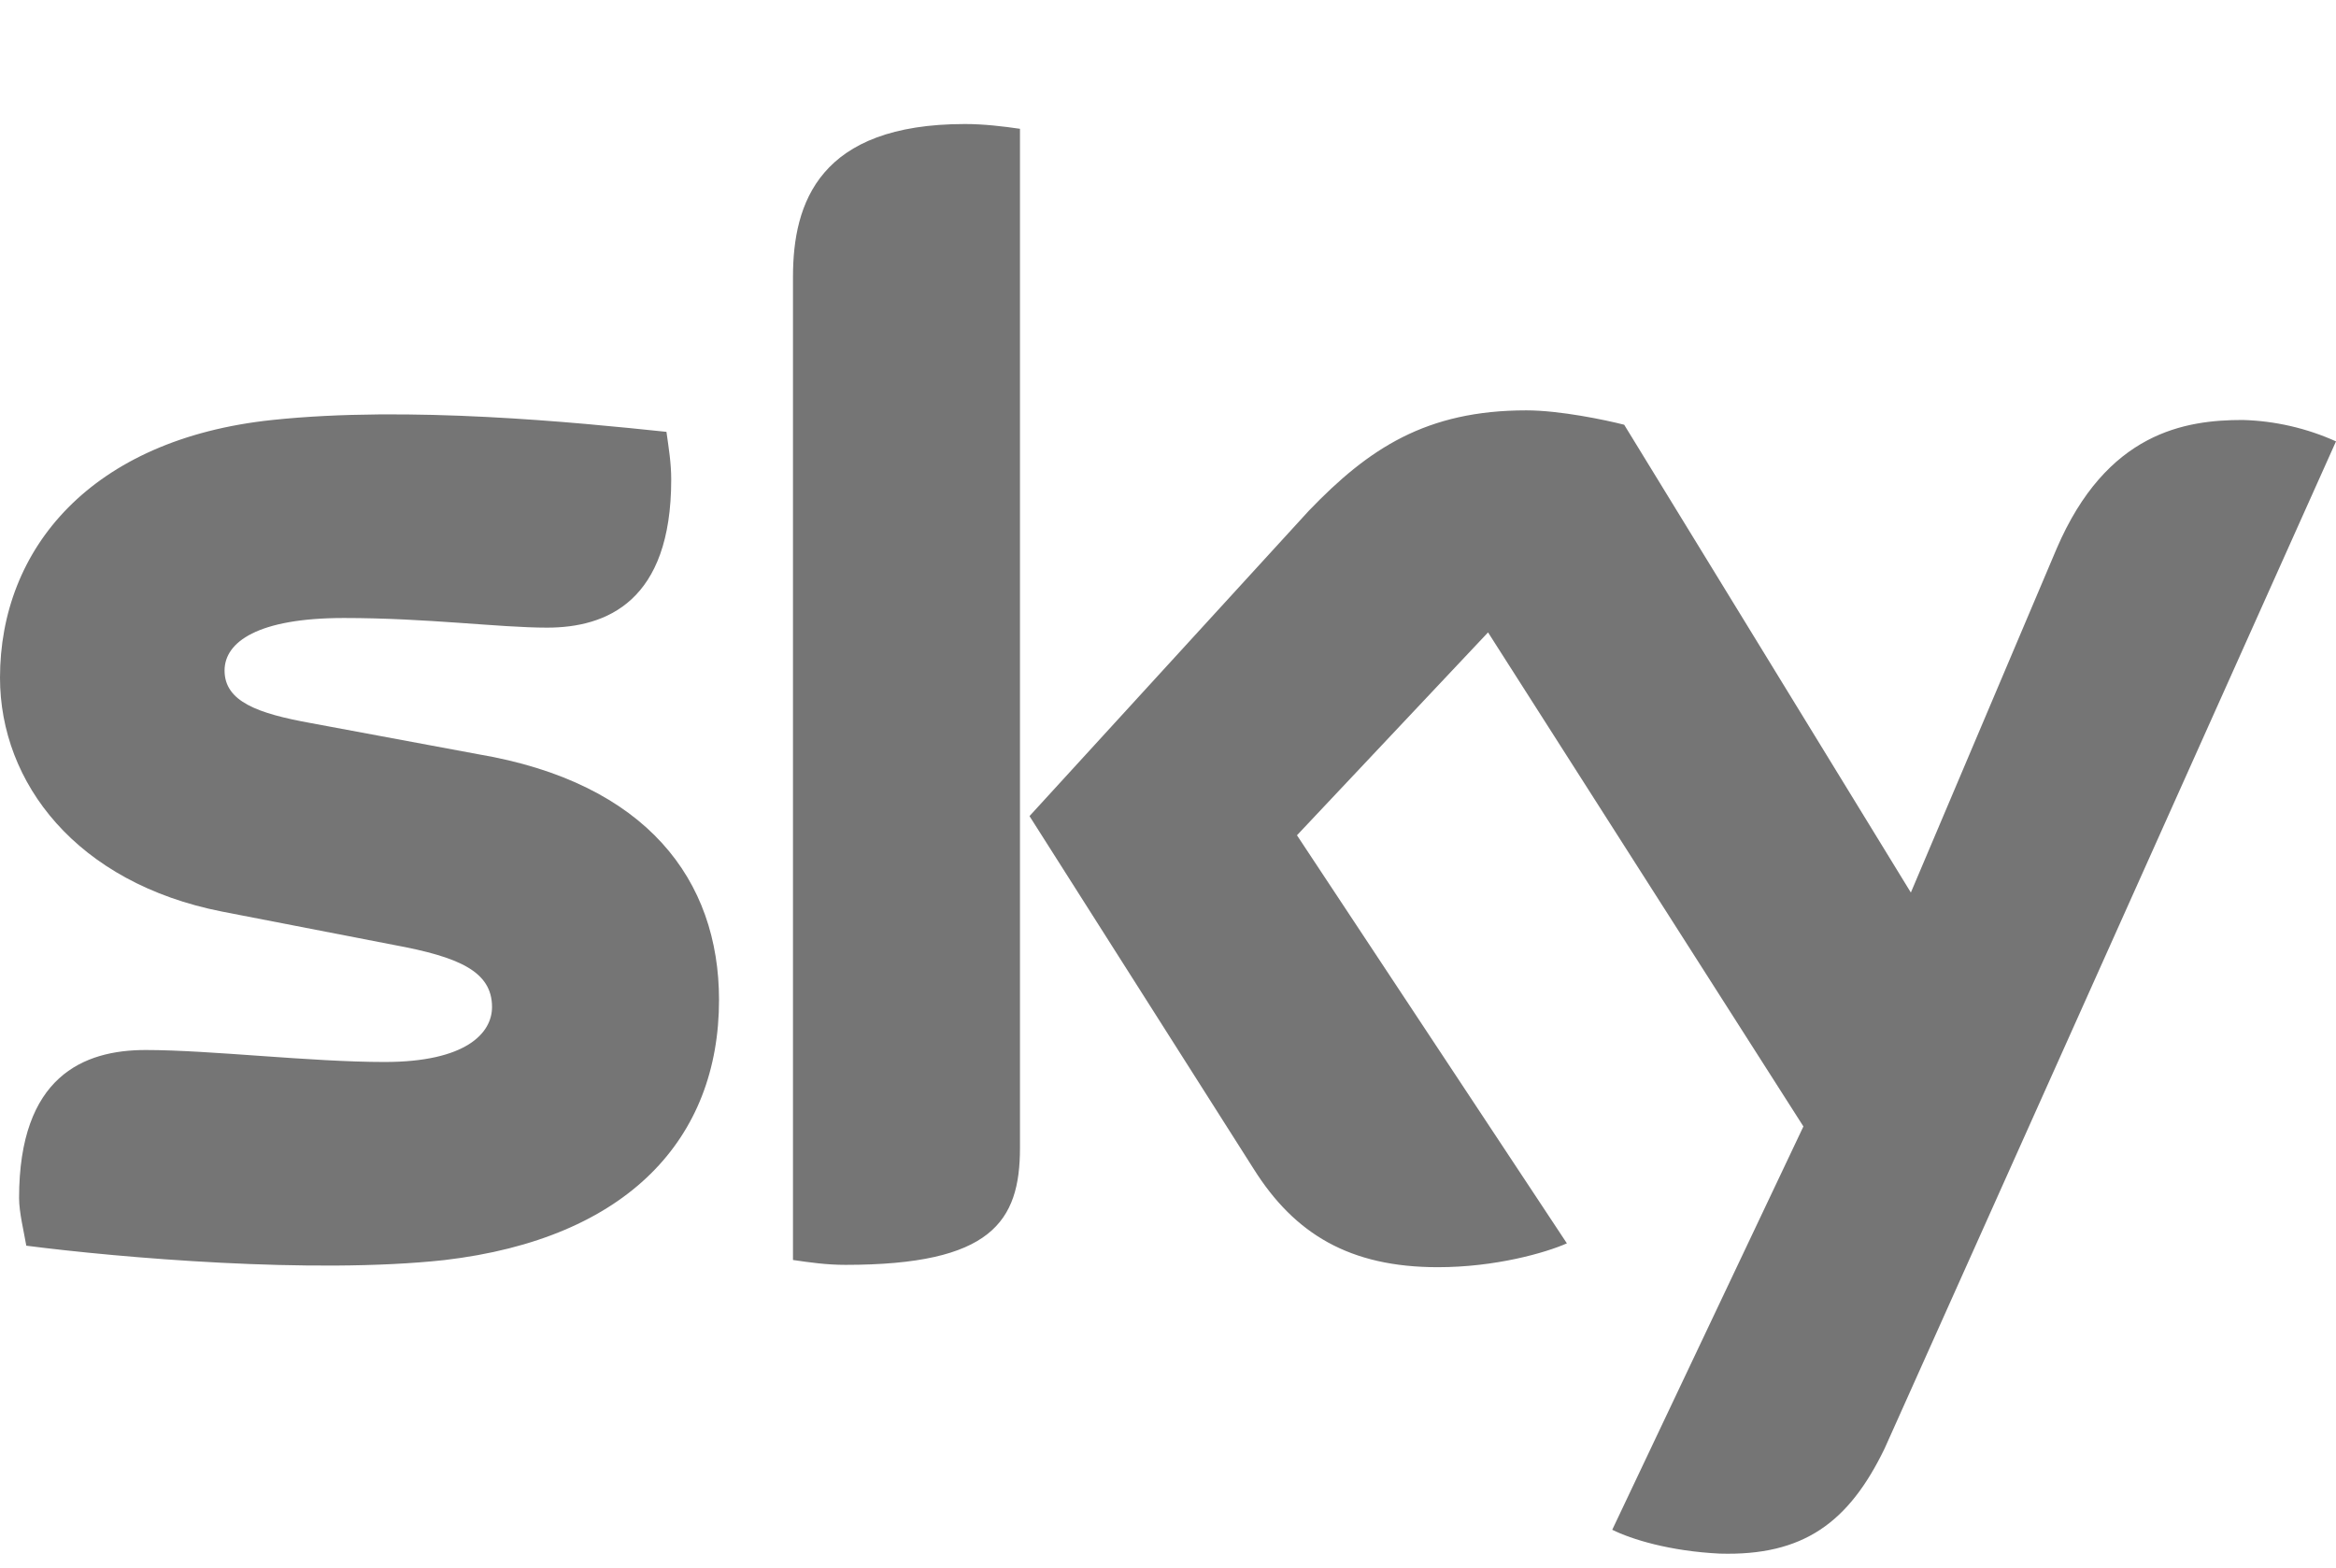 <svg xmlns="http://www.w3.org/2000/svg" xmlns:xlink="http://www.w3.org/1999/xlink" fill="none" version="1.1" width="81.897" height="54.978" viewBox="0 0 81.897 54.978"><defs><clipPath id="master_svg0_0_2893"><rect x="0" y="0" width="81.897" height="54.978" rx="0"/></clipPath></defs><g clip-path="url(#master_svg0_0_2893)"><g><path d="M25.208,35.054C25.208,39.906,22.024,43.421,15.574,44.175C10.968,44.676,4.187,44.09,0.922,43.67C0.836,43.169,0.669,42.501,0.669,41.999C0.669,37.731,2.932,36.81,5.105,36.81C7.371,36.81,10.886,37.23,13.483,37.23C16.329,37.23,17.25,36.224,17.25,35.303C17.25,34.049,16.079,33.547,13.817,33.128C13.817,33.128,7.787,31.958,7.787,31.958C2.679,30.953,0,27.441,0,23.759C0,19.241,3.184,15.392,9.548,14.723C14.319,14.219,20.181,14.805,23.365,15.139C23.447,15.726,23.532,16.23,23.532,16.813C23.532,21.082,21.27,22.003,19.178,22.003C17.502,22.003,14.991,21.665,12.06,21.665C9.043,21.665,7.873,22.504,7.873,23.506C7.873,24.597,9.043,25.013,10.886,25.347C10.886,25.347,16.748,26.438,16.748,26.438C22.693,27.441,25.208,30.871,25.208,35.054ZM35.759,40.24C35.759,42.835,34.752,44.342,29.644,44.342C28.975,44.342,28.388,44.257,27.801,44.171C27.801,44.171,27.801,9.701,27.801,9.701C27.801,7.11,28.722,4.348,33.831,4.348C34.499,4.348,35.172,4.43,35.759,4.515C35.759,4.515,35.759,40.24,35.759,40.24ZM56.523,53.629C57.195,53.963,58.536,54.379,60.293,54.465C63.225,54.55,64.815,53.377,66.071,50.782C66.071,50.782,81.897,15.473,81.897,15.473C80.869,15.01,79.759,14.755,78.631,14.723C76.622,14.723,73.858,15.139,72.1,19.241C72.1,19.241,66.992,31.29,66.992,31.29C66.992,31.29,56.942,14.89,56.942,14.89C56.274,14.72,54.683,14.386,53.51,14.386C49.995,14.386,47.982,15.726,45.89,17.901C45.89,17.901,36.093,28.61,36.093,28.61C36.093,28.61,43.962,40.994,43.962,40.994C45.388,43.254,47.313,44.424,50.411,44.424C52.421,44.424,54.178,43.922,54.933,43.588C54.933,43.588,45.47,29.282,45.47,29.282C45.47,29.282,52.169,22.17,52.169,22.17C52.169,22.17,63.225,39.49,63.225,39.49C63.225,39.49,56.523,53.629,56.523,53.629Z" fill="#757575" fill-opacity="1"/></g></g></svg>